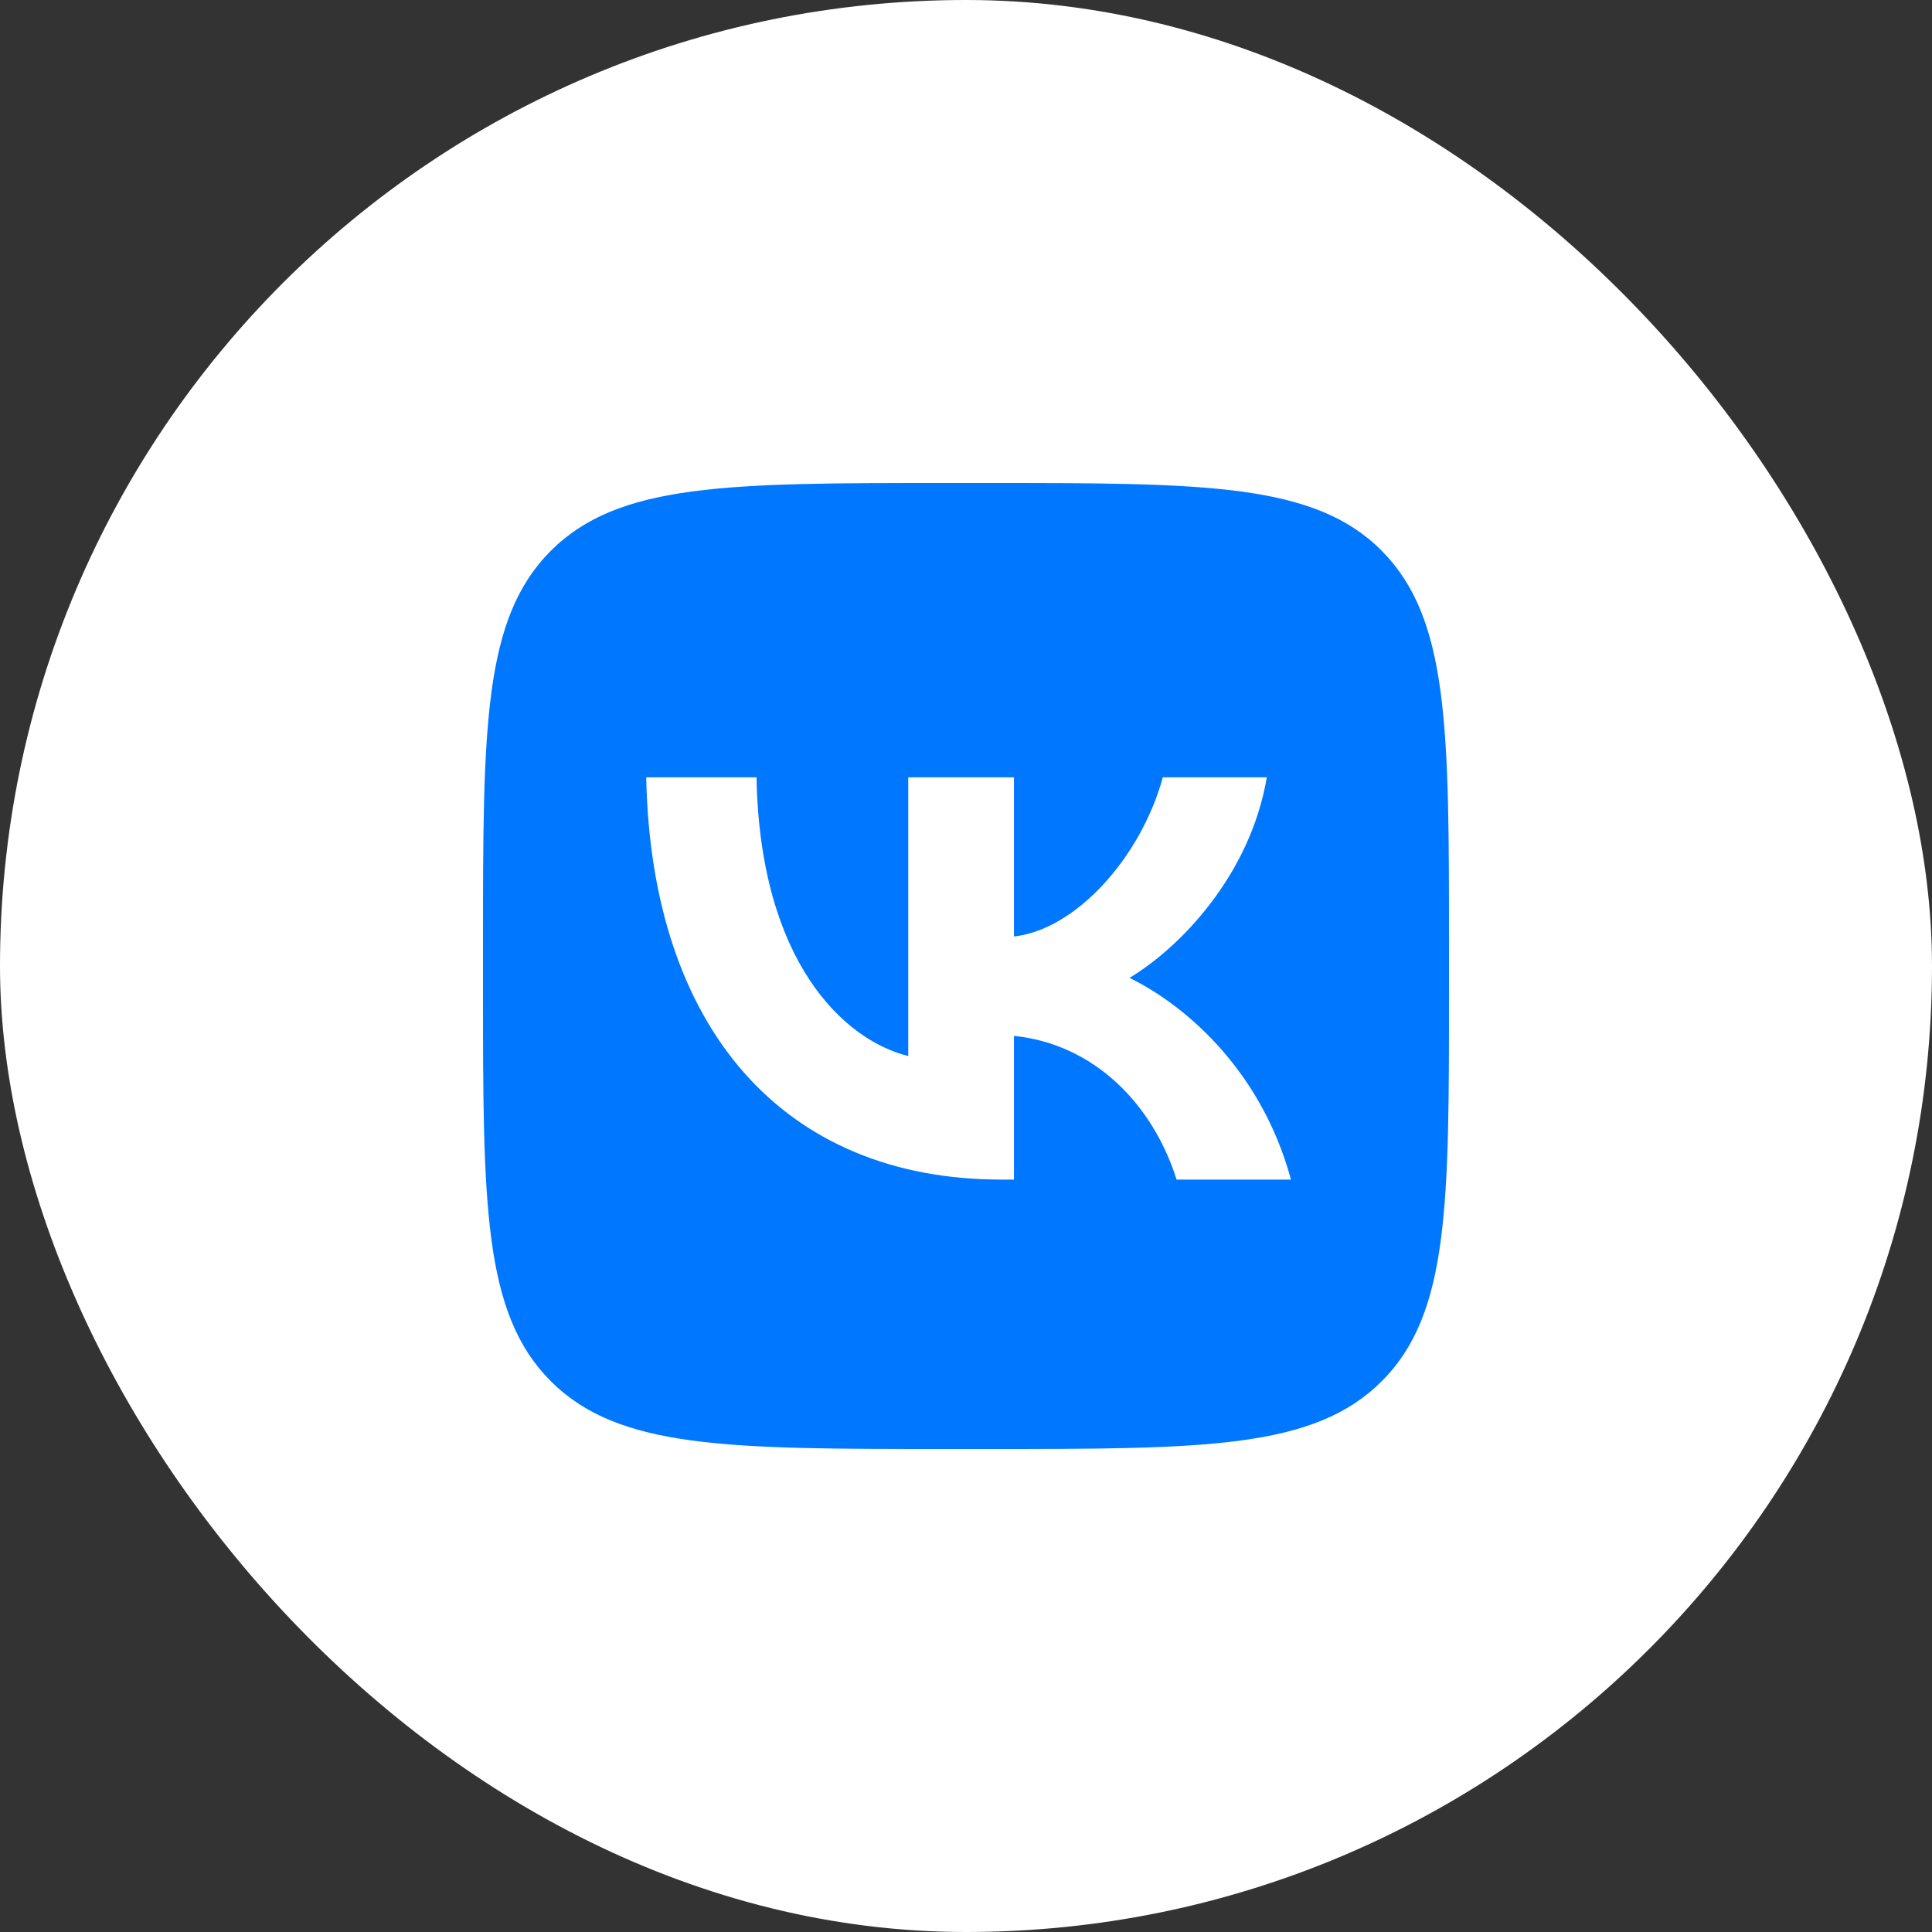 <svg width="40" height="40" viewBox="0 0 40 40" fill="none" xmlns="http://www.w3.org/2000/svg">
<rect x="0" y="0" width="40" height="40" fill="#333333" stroke="none"/>
<rect width="40" height="40" rx="20" fill="white"/>
<g clip-path="url(#clip0_1139_33777)">
<path d="M19.59 30H20.422C24.943 30 27.204 30 28.608 28.596C30.012 27.192 30 24.932 30 20.422V19.578C30 15.069 30 12.808 28.608 11.404C27.216 10 24.943 10 20.422 10H19.59C15.068 10 12.808 10 11.404 11.404C10 12.808 10 15.067 10 19.578V20.422C10 24.932 10 27.192 11.404 28.596C12.808 30 15.068 30 19.59 30Z" fill="#0077FF"/>
<path d="M20.732 24.422C16.222 24.422 13.485 21.293 13.379 16.094H15.663C15.734 19.913 17.472 21.534 18.804 21.864V16.094H20.993V19.389C22.278 19.247 23.622 17.747 24.075 16.094H26.228C25.883 18.128 24.42 19.627 23.384 20.246C24.42 20.746 26.085 22.055 26.728 24.422H24.36C23.86 22.839 22.635 21.614 20.993 21.447V24.422H20.732Z" fill="white"/>
</g>
<defs>
<clipPath id="clip0_1139_33777">
<rect width="20" height="20" fill="white" transform="translate(10 10)"/>
</clipPath>
</defs>
</svg>
